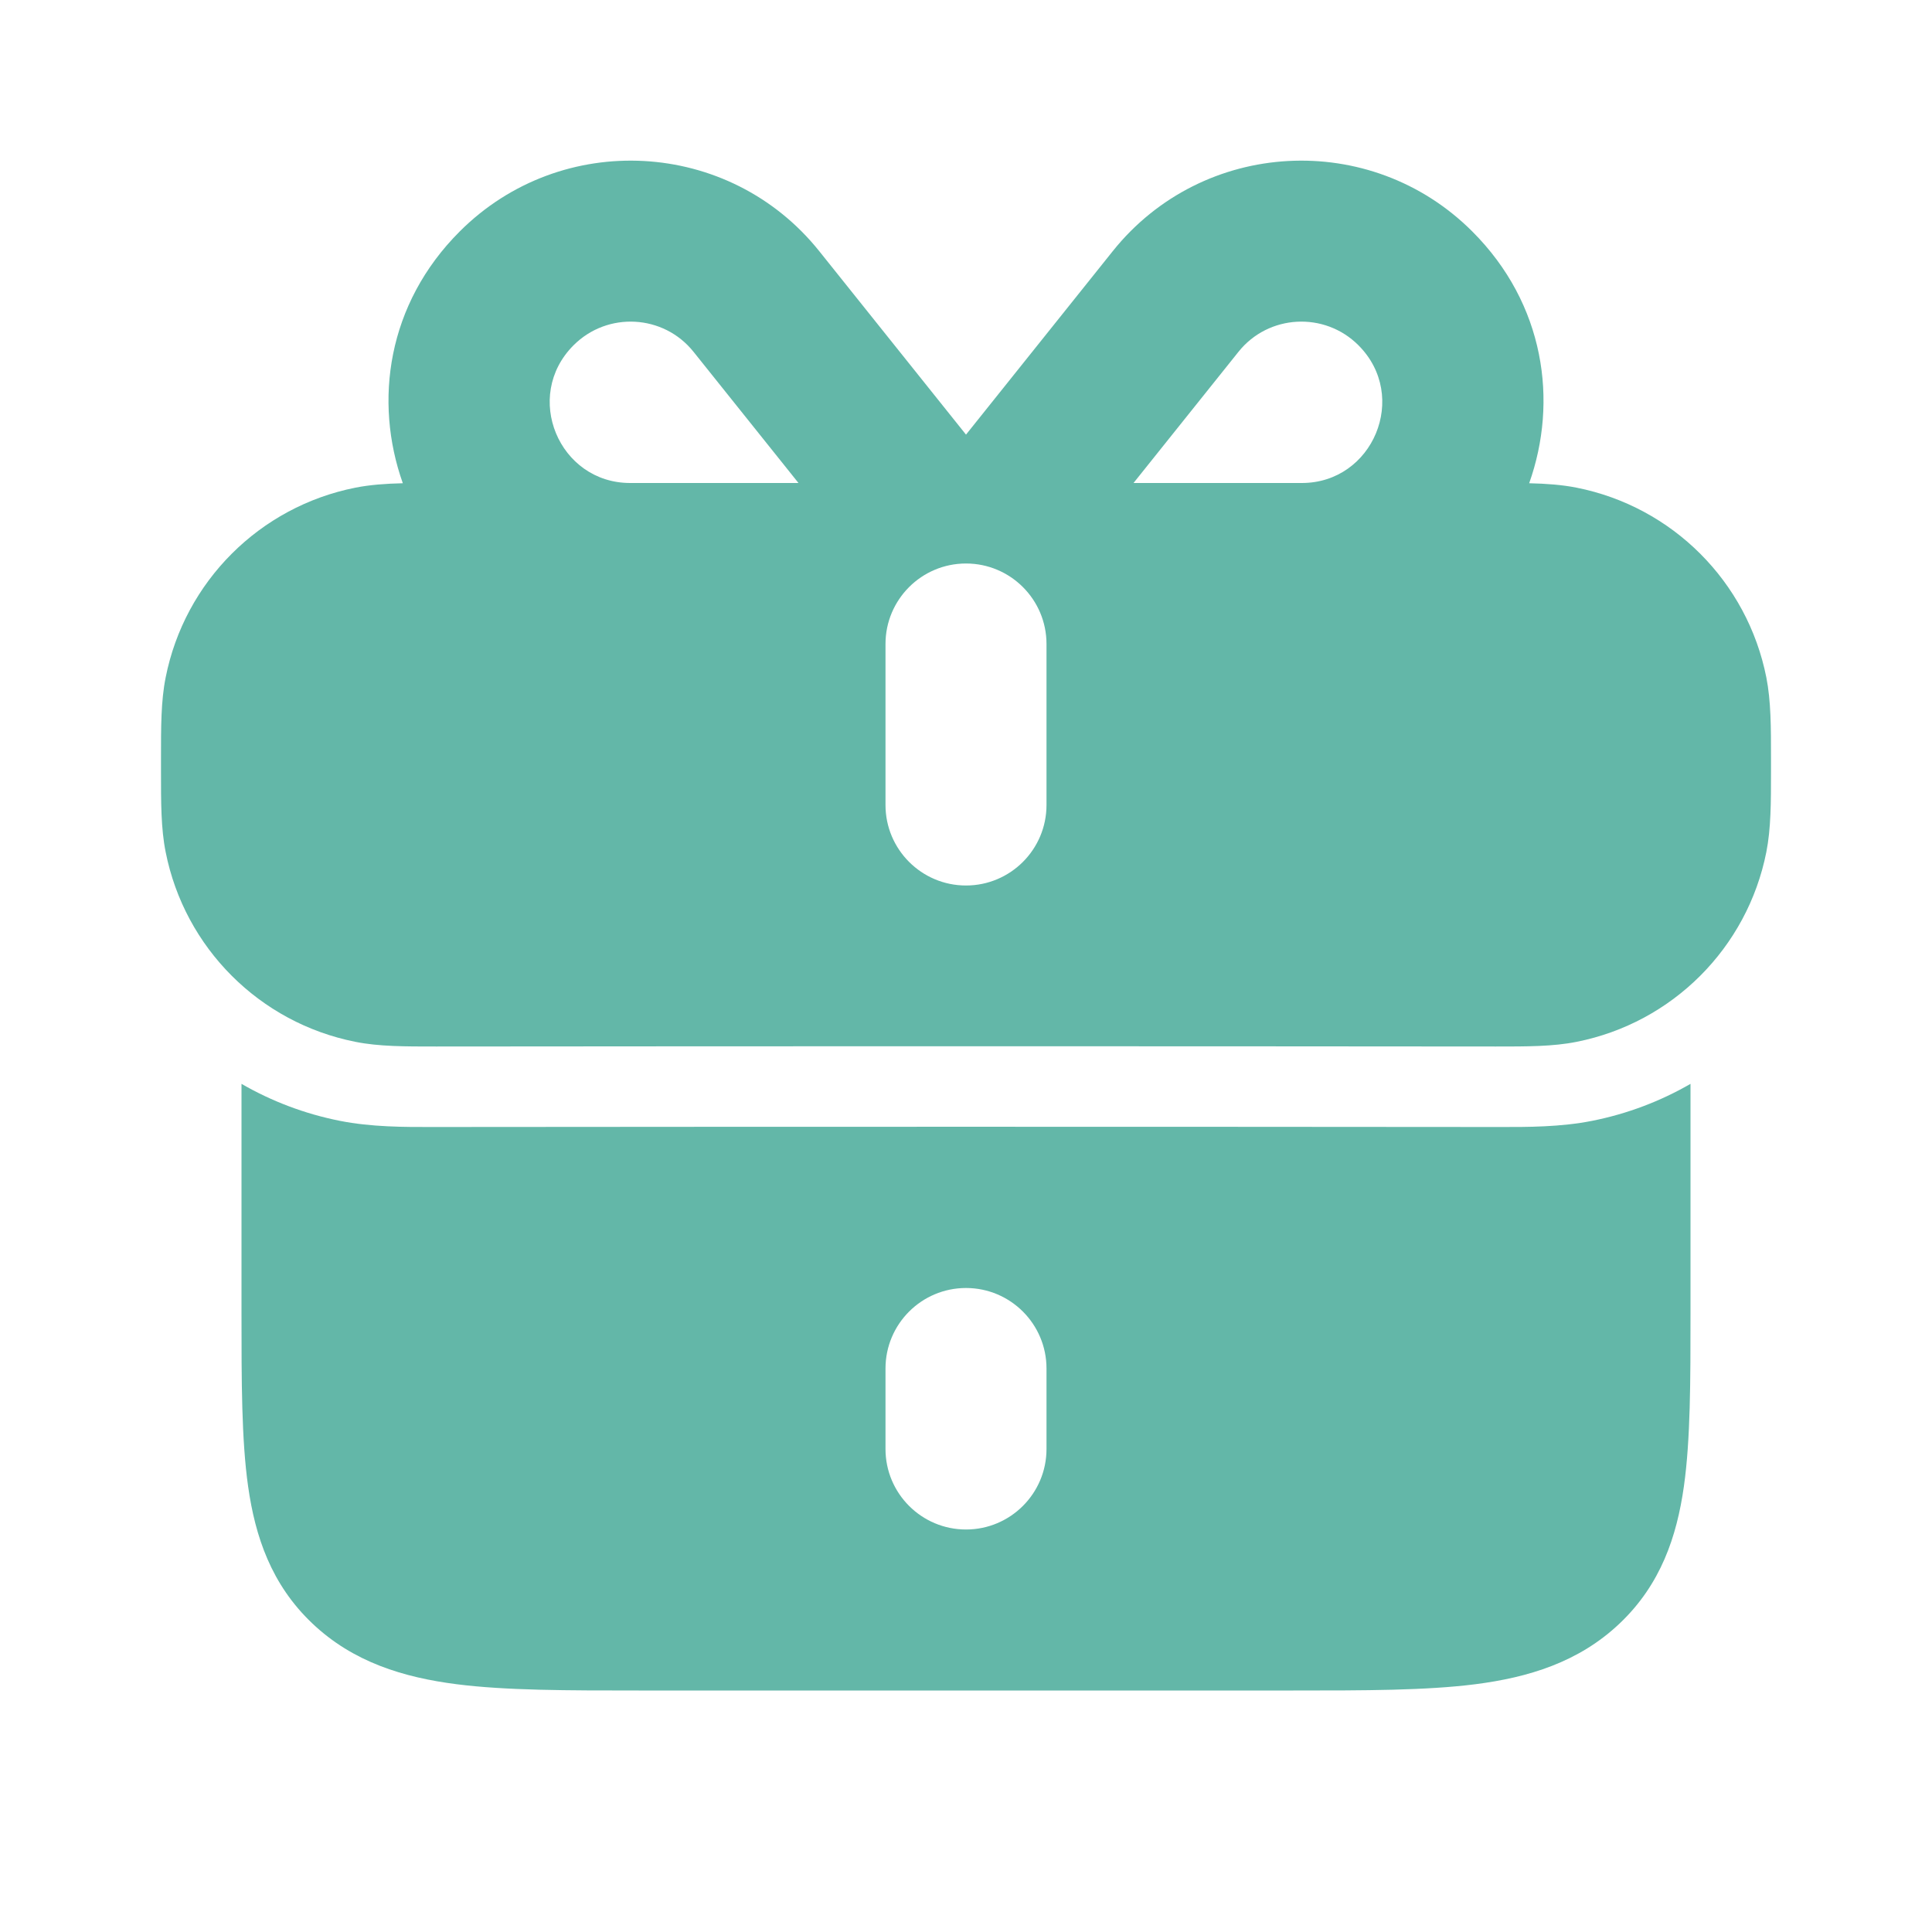 <svg viewBox="0 0 24 24" width="20px" height="20px" fill="none" xmlns="http://www.w3.org/2000/svg"><g id="SVGRepo_bgCarrier" stroke-width="0"></g><g id="SVGRepo_tracerCarrier" stroke-linecap="round" stroke-linejoin="round"></g><g id="SVGRepo_iconCarrier"> <path fill-rule="evenodd" clip-rule="evenodd" d="M3 16.317L3 13.464C3.372 13.679 3.783 13.836 4.22 13.923C4.611 14.001 5.027 14.001 5.371 14L5.417 14C9.806 13.996 14.194 13.996 18.583 14L18.629 14C18.974 14.001 19.389 14.001 19.78 13.923C20.217 13.836 20.628 13.679 21 13.464L21 16.317C21 17.158 21 17.883 20.918 18.464C20.83 19.086 20.631 19.682 20.121 20.166C19.612 20.65 18.983 20.838 18.328 20.922C17.716 21 16.952 21 16.066 21H7.934C7.048 21 6.284 21 5.672 20.922C5.017 20.838 4.388 20.65 3.879 20.166C3.369 19.682 3.17 19.086 3.082 18.464C3 17.883 3 17.158 3 16.317ZM13 17C13 16.448 12.552 16 12 16C11.448 16 11 16.448 11 17V18C11 18.552 11.448 19 12 19C12.552 19 13 18.552 13 18V17Z" fill="#63B7A8"></path> <path fill-rule="evenodd" clip-rule="evenodd" d="M5.711 2.875C4.81 3.775 4.642 4.985 5.004 6.003C4.791 6.008 4.596 6.022 4.415 6.058C3.225 6.294 2.294 7.225 2.058 8.415C1.999 8.708 2 9.035 2 9.416L2 9.5L2 9.584C2 9.965 1.999 10.292 2.058 10.585C2.294 11.775 3.225 12.706 4.415 12.942C4.708 13.001 5.035 13 5.416 13C9.805 12.996 14.195 12.996 18.584 13C18.965 13 19.292 13.001 19.585 12.942C20.775 12.706 21.706 11.775 21.942 10.585C22 10.292 22 9.965 22 9.584L22 9.5L22 9.416C22 9.035 22 8.708 21.942 8.415C21.706 7.225 20.775 6.294 19.585 6.058C19.404 6.022 19.209 6.008 18.996 6.003C19.358 4.985 19.19 3.775 18.289 2.875C17.026 1.612 14.941 1.723 13.823 3.12L12 5.399L10.177 3.12C9.059 1.723 6.974 1.612 5.711 2.875ZM12 7C11.448 7 11 7.448 11 8V10C11 10.552 11.448 11 12 11C12.552 11 13 10.552 13 10V8C13 7.448 12.552 7 12 7ZM7.828 6C6.943 6 6.491 4.923 7.125 4.289C7.548 3.866 8.244 3.906 8.615 4.37L9.919 6H7.828ZM16.172 6C17.056 6 17.509 4.923 16.875 4.289C16.452 3.866 15.756 3.906 15.385 4.37L14.081 6H16.172Z" fill="#63B7A8"></path> </g></svg>